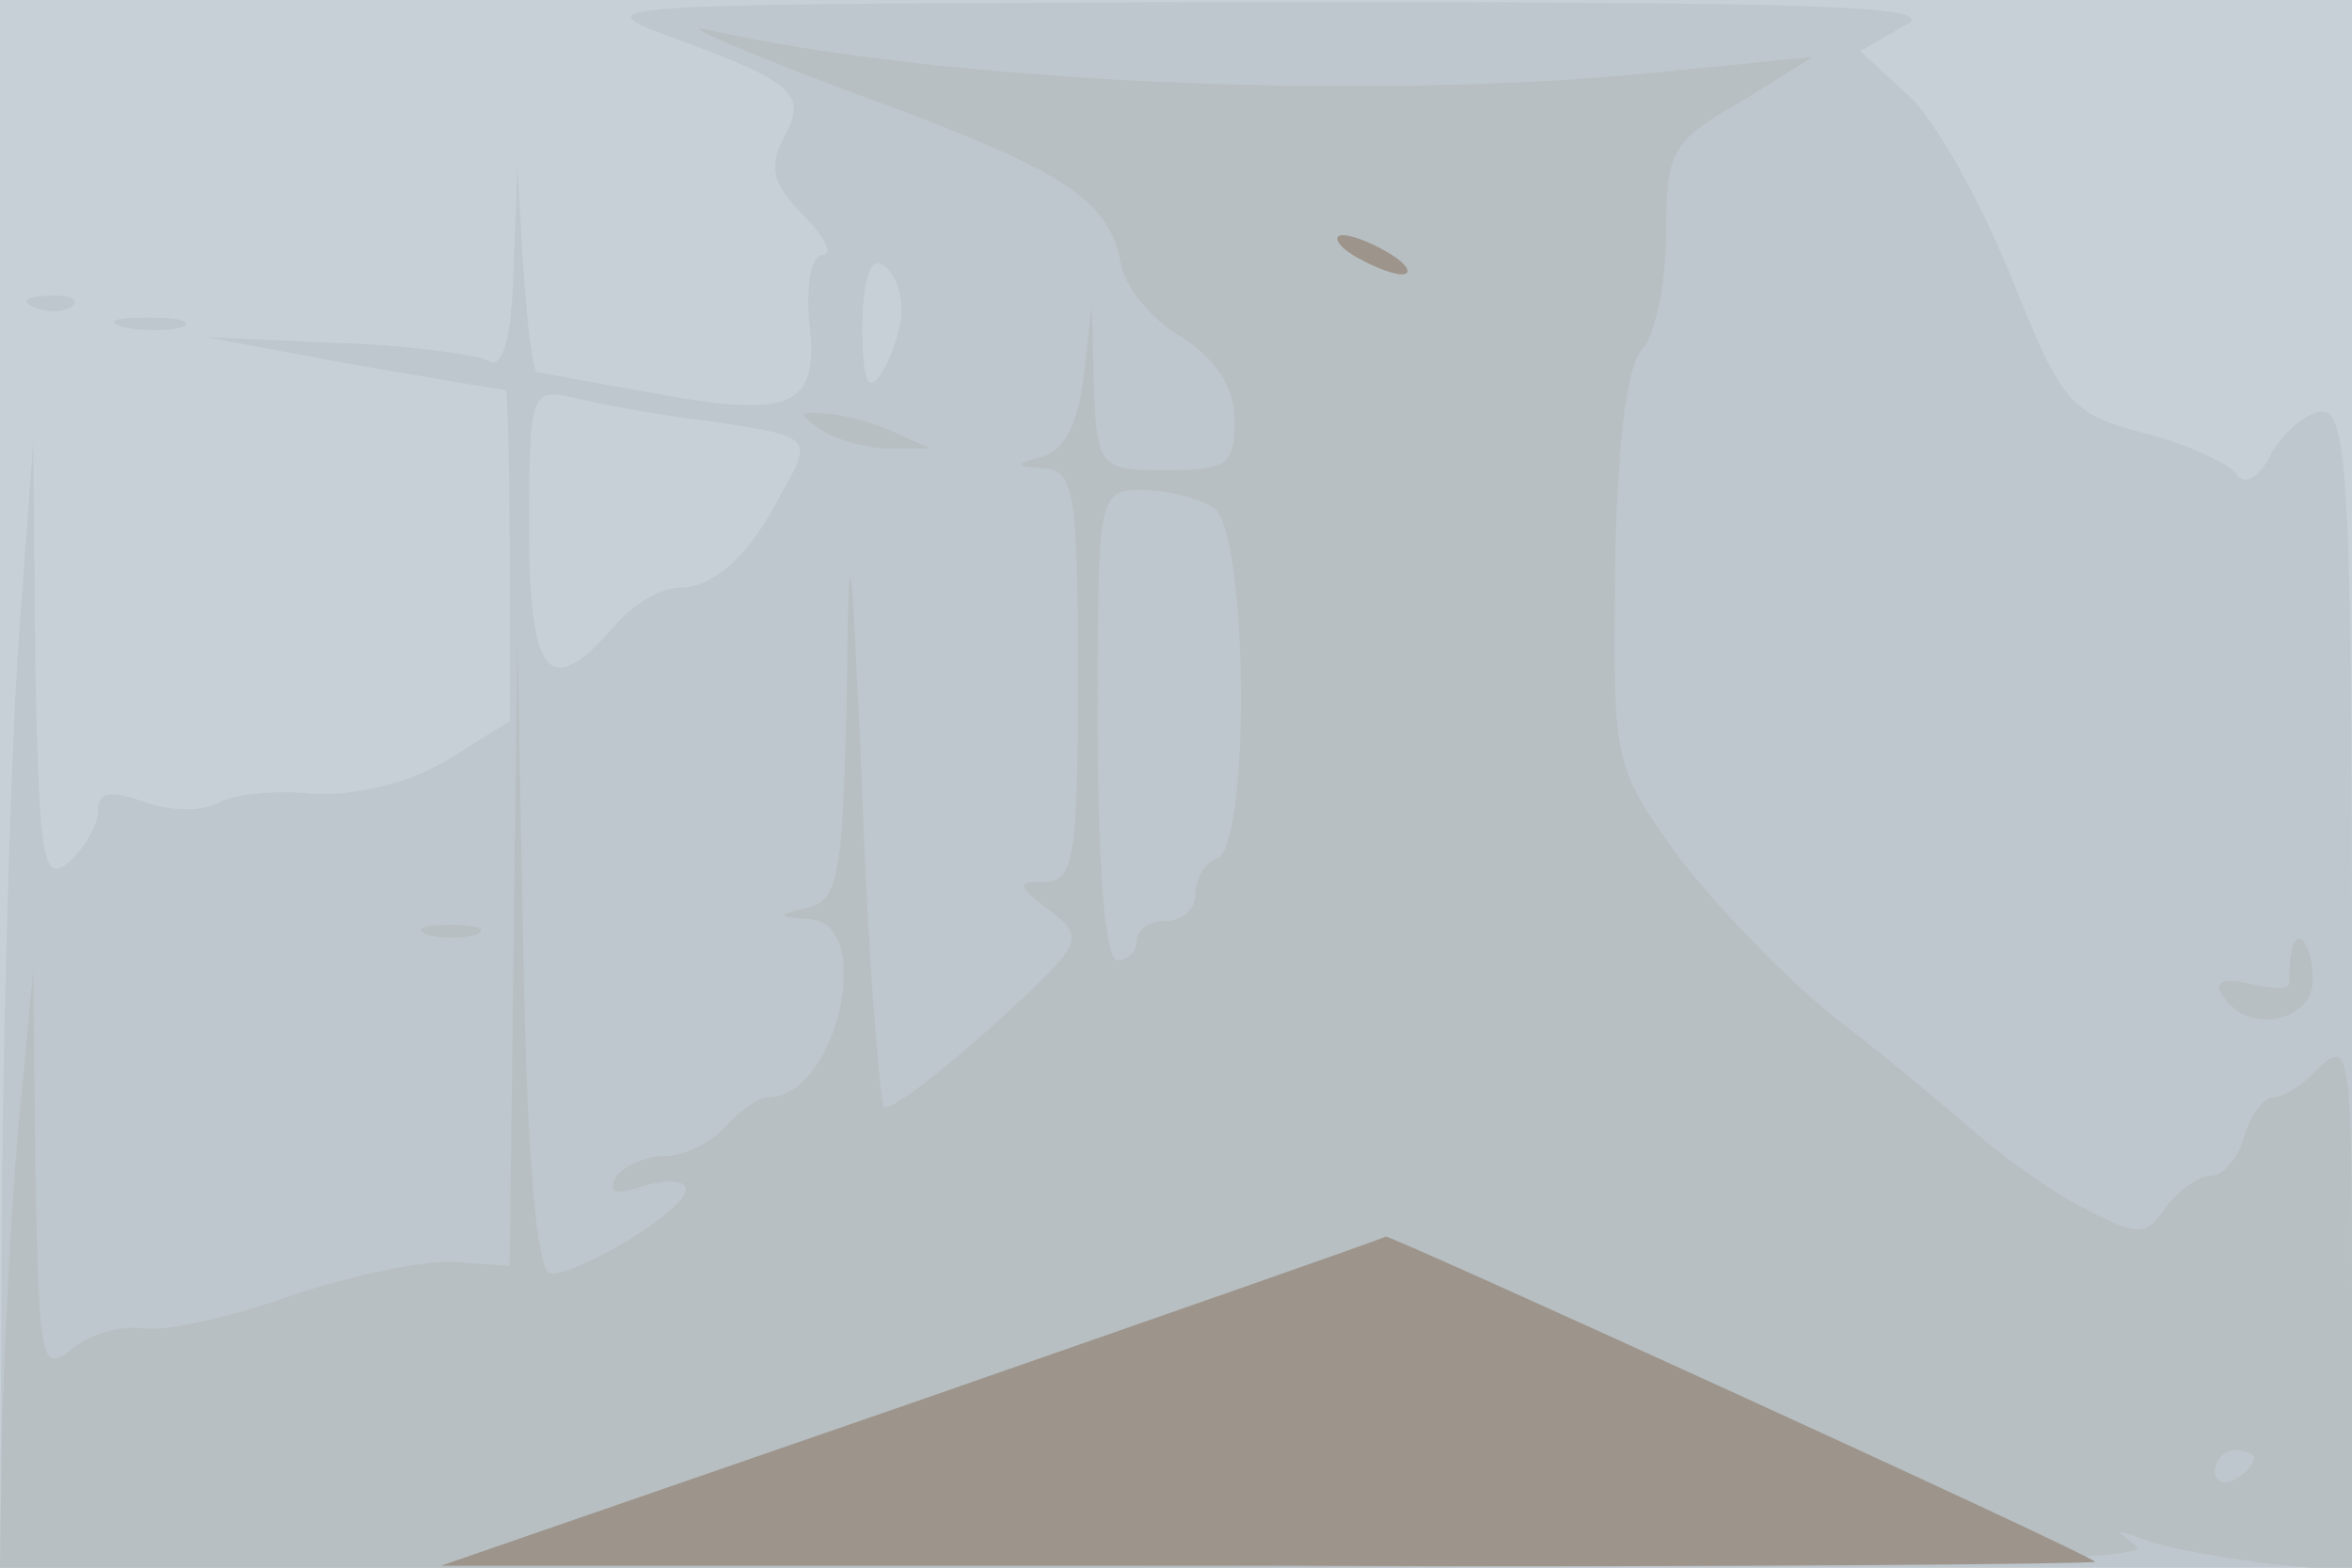 <svg xmlns="http://www.w3.org/2000/svg" xmlns:xlink="http://www.w3.org/1999/xlink" width="120" height="80"><g><svg xmlns="http://www.w3.org/2000/svg" xmlns:xlink="http://www.w3.org/1999/xlink" width="120" height="80"/><svg xmlns="http://www.w3.org/2000/svg" width="120" height="80" version="1.0" viewBox="0 0 120 80"><g fill="#c8d0d7" transform="matrix(.1 0 0 -.1 0 80)"><path d="M0 400V0h1200v800H0V400z"/></g></svg><svg xmlns="http://www.w3.org/2000/svg" width="120" height="80" version="1.0" viewBox="0 0 120 80"><g fill="#bec7ce" transform="matrix(.1 0 0 -.1 0 80)"><path d="M340 782c66-24 72-30 60-52-8-15-6-24 10-40 11-11 15-20 10-20-6 0-9-15-7-35 5-43-9-49-83-35-29 5-54 10-56 10s-5 24-7 53l-3 52-2-53c-1-36-6-51-13-46-6 3-41 8-77 9l-67 3 75-14c41-7 76-13 78-13 1-1 2-39 2-85v-84l-32-20c-20-12-47-18-68-17-19 2-41 0-49-5-8-4-25-4-38 1-17 6-23 5-23-5 0-7-7-19-15-26-13-11-15 1-17 101l-1 114-7-95c-4-52-8-182-9-287L0 0h1200v295c0 252-2 295-15 295-8 0-19-10-26-21-6-13-14-17-18-11-3 5-24 15-47 21-38 10-42 15-68 80-15 37-38 79-52 92l-25 23 23 13c19 10-39 12-327 12-338-1-348-1-305-17zm120-140c0-9-5-24-10-32-7-11-10-5-10 23 0 23 4 36 10 32 6-3 10-14 10-23zm-97-57c52-8 52-8 35-38-16-31-34-47-52-47-9 0-24-9-33-20-33-38-43-25-43 51 0 69 1 71 23 66 12-3 43-9 70-12zM18 643c7-3 16-2 19 1 4 3-2 6-13 5-11 0-14-3-6-6zm45-10c9-2 23-2 30 0 6 3-1 5-18 5-16 0-22-2-12-5z"/></g></svg><svg xmlns="http://www.w3.org/2000/svg" width="120" height="80" version="1.0" viewBox="0 0 120 80"><g fill="#b8bfc2" transform="matrix(.1 0 0 -.1 0 80)"><path d="M437 752c107-39 129-54 135-87 2-11 15-28 31-37 18-12 27-26 27-43 0-22-4-25-35-25-34 0-35 1-37 43l-1 42-4-37c-3-24-10-38-21-41-15-4-15-5 1-6 15-1 17-13 17-106 0-92-2-105-17-105s-14-2 3-15c18-14 17-16-30-59-28-25-52-43-55-41-2 3-8 74-11 158-6 138-7 142-8 50-2-87-4-102-19-106-17-4-17-5 0-6 34-2 14-91-21-91-5 0-15-7-22-15s-21-15-31-15-21-5-25-11c-4-8 0-9 15-4 11 3 21 3 21-2 0-10-53-43-69-43-7 0-12 56-14 162l-3 163-2-161-2-160-28 2c-16 1-53-7-83-17-30-11-63-18-75-17-12 2-29-3-38-11-15-12-16-5-18 90l-1 104-8-85C5 173 2 105 1 68L0 0h553c397 0 548 3 537 11-12 9-11 9 5 3 11-4 39-9 63-12l42-4v137c0 124-1 135-16 121-8-9-19-16-24-16s-12-9-15-20-11-20-17-20-16-7-23-16c-10-15-14-15-41-1-16 8-41 26-55 38-15 13-47 40-72 59-24 19-60 56-80 82-34 47-34 48-33 147 1 64 6 105 14 113 6 6 12 33 12 58 0 43 3 48 38 68l37 23-80-8c-149-15-366-5-485 22-14 3 21-12 77-33zm182-211c18-11 19-173 2-179-6-2-11-10-11-18s-7-14-15-14-15-4-15-10c0-5-4-10-10-10s-10 47-10 120c0 118 0 120 23 120 12 0 28-4 36-9zm531-485c0-3-4-8-10-11-5-3-10-1-10 4 0 6 5 11 10 11 6 0 10-2 10-4zM420 580c8-5 24-9 35-9h20l-20 9c-11 5-27 9-35 9-13 1-13 0 0-9zM218 323c6-2 18-2 25 0 6 3 1 5-13 5s-19-2-12-5zm951-10c-1-5-1-11-1-14 1-4-8-4-20-1-14 3-19 1-14-6 12-20 46-14 46 8 0 19-9 29-11 13z"/></g></svg><svg xmlns="http://www.w3.org/2000/svg" width="120" height="80" version="1.0" viewBox="0 0 120 80"><g fill="#9d958c" transform="matrix(.1 0 0 -.1 0 80)"><path d="M690 670c8-5 20-10 25-10 6 0 3 5-5 10s-19 10-25 10c-5 0-3-5 5-10zM465 84 225 1h424c233-1 422 1 420 2-7 6-360 167-362 166-1-1-110-39-242-85z"/></g></svg></g></svg>